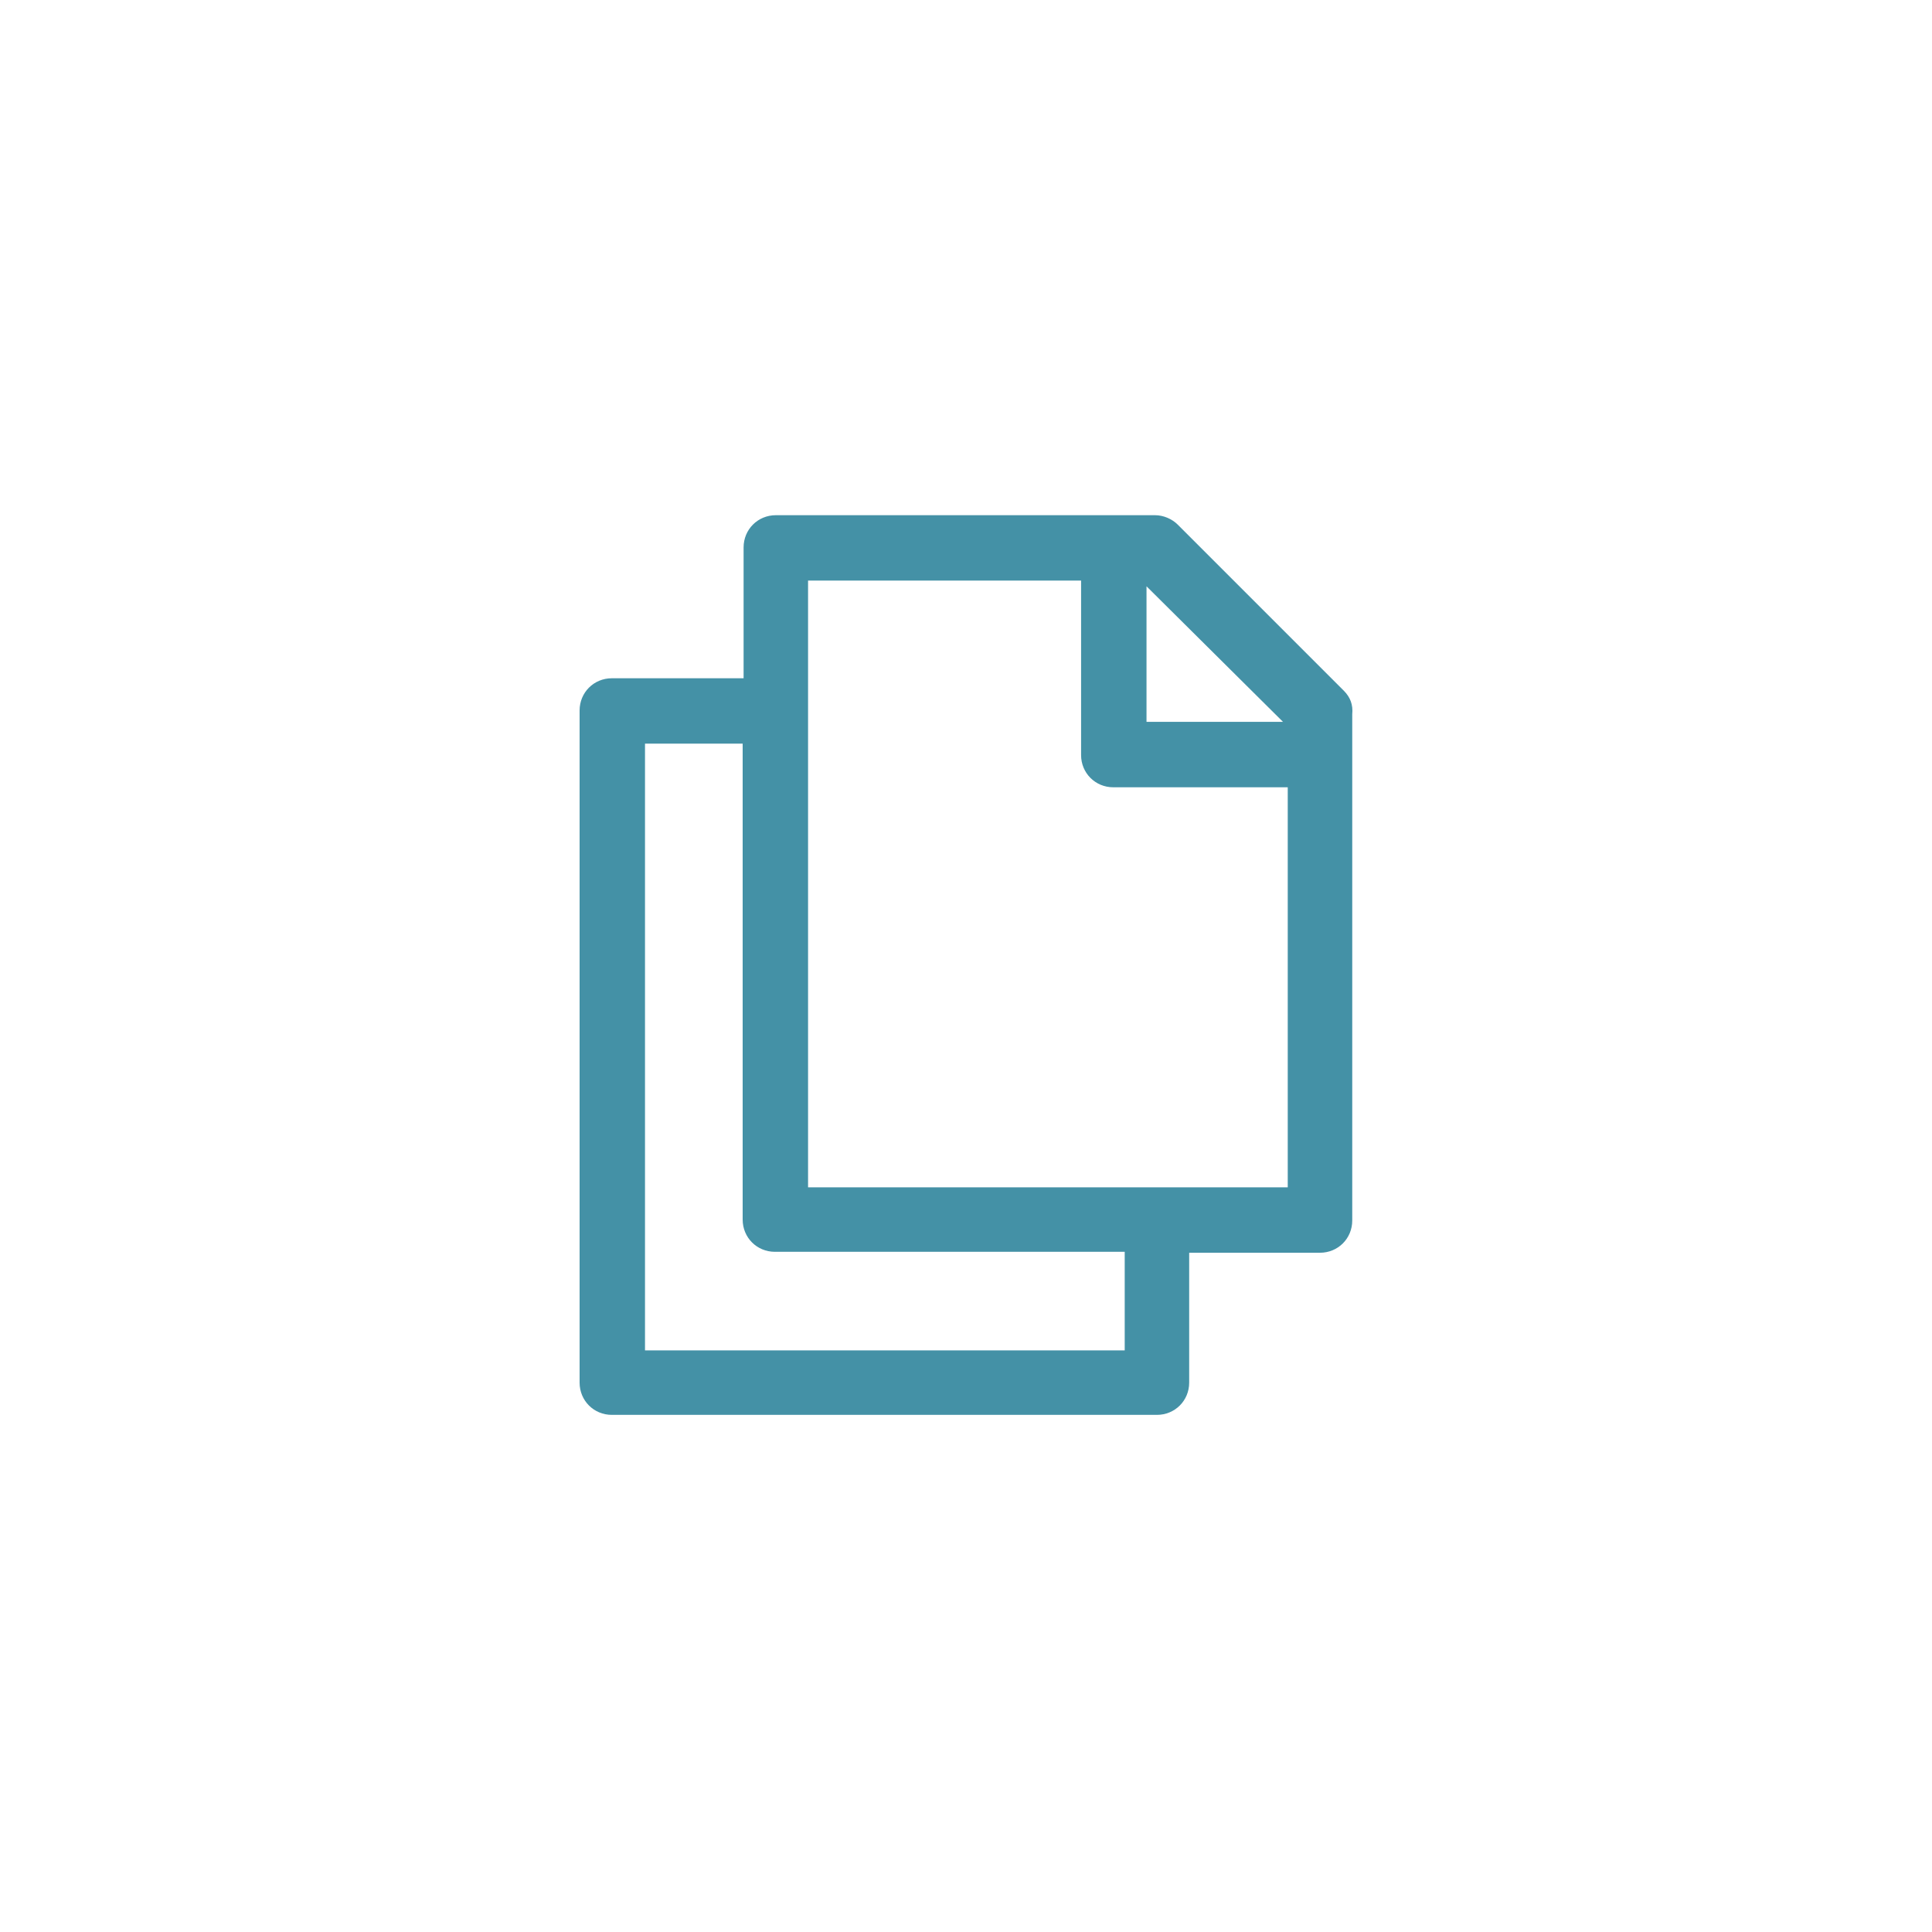 <svg width="60" height="60" viewBox="0 0 60 60" fill="none" xmlns="http://www.w3.org/2000/svg">
<rect width="60" height="60" fill="white"/>
<path d="M41.73 21.447L36.577 16.294C36.401 16.118 36.136 16 35.871 16H24.094C23.535 16 23.093 16.442 23.093 17.001V21.064H19.001C18.442 21.064 18 21.506 18 22.065V42.939C18 43.498 18.442 43.94 19.001 43.94H35.93C36.489 43.94 36.931 43.498 36.931 42.939V38.905H40.993C41.553 38.905 41.995 38.464 41.995 37.904V22.183C42.024 21.888 41.936 21.653 41.73 21.447ZM39.845 22.418H35.606V18.208L39.845 22.418ZM34.929 41.938H20.031V23.095H23.064V37.875C23.064 38.434 23.506 38.876 24.065 38.876H34.929V41.938ZM25.095 36.874V18.031H33.574V23.449C33.574 24.008 34.016 24.45 34.575 24.45H39.992V36.874H25.095Z" fill="#4491A6"/>
</svg>
